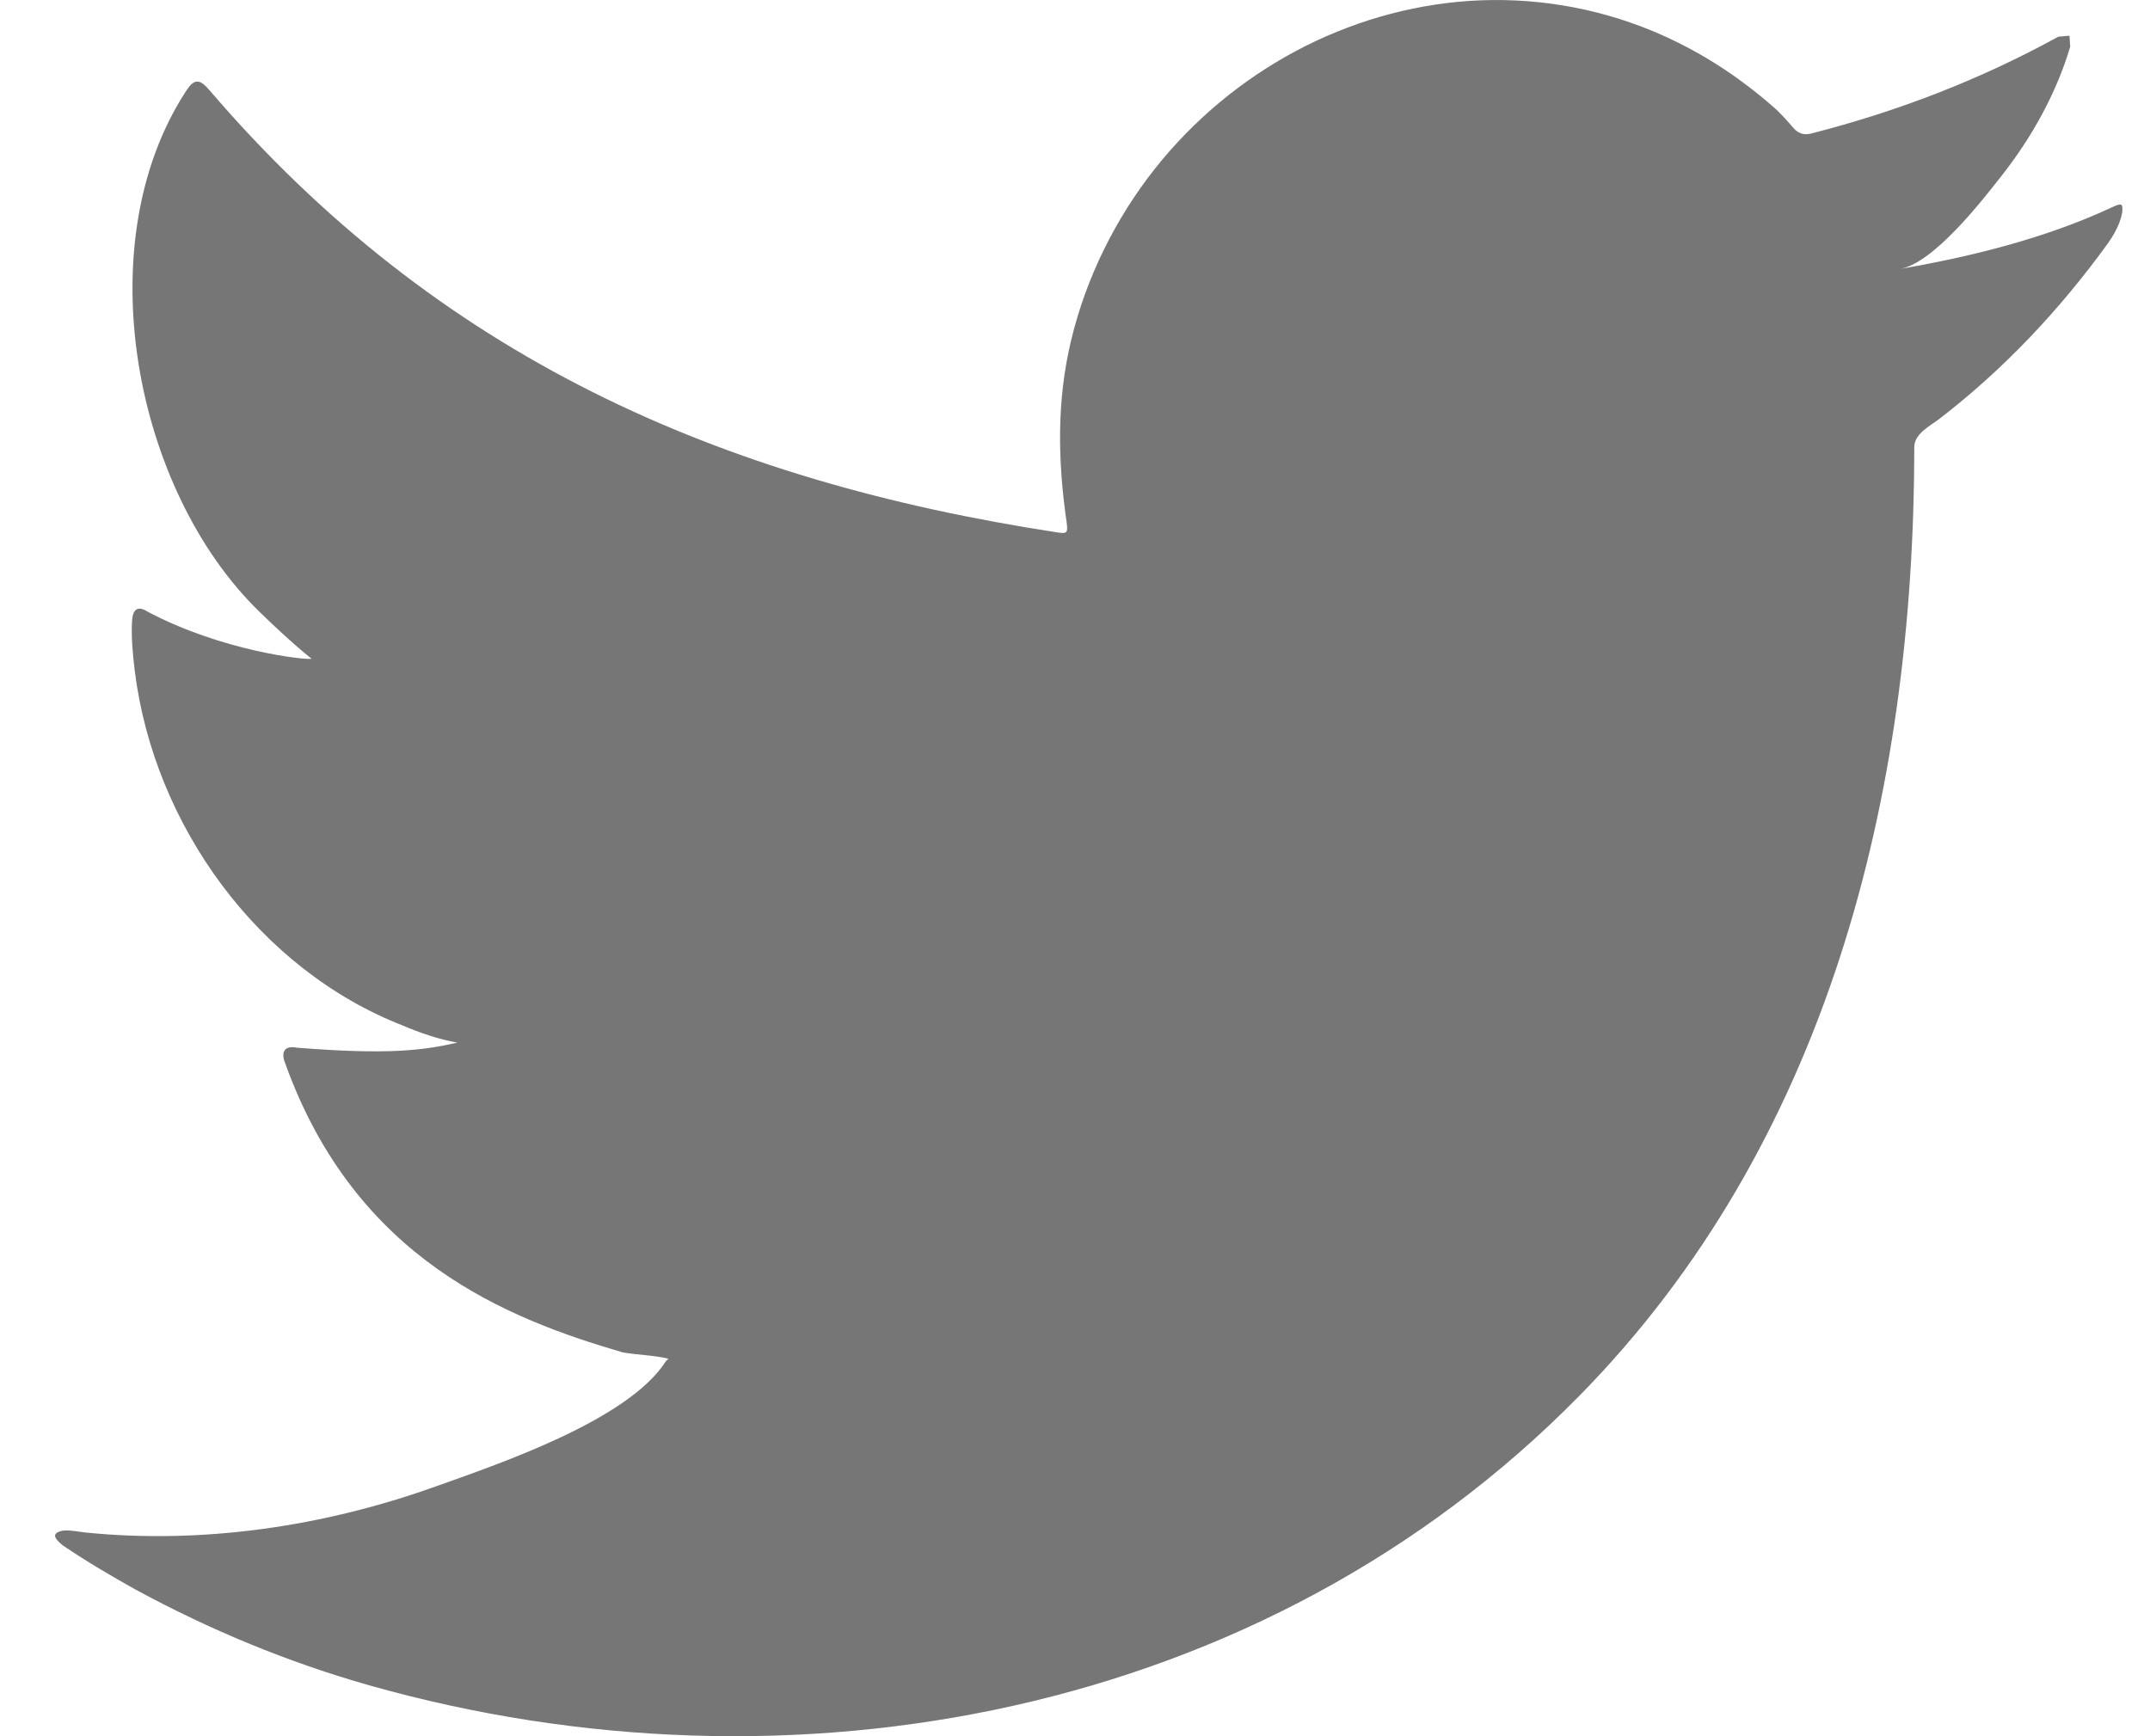 <svg width="26" height="21" viewBox="0 0 26 21" fill="none" xmlns="http://www.w3.org/2000/svg">
<path fill-rule="evenodd" clip-rule="evenodd" d="M25.519 2.517C24.728 2.884 23.83 3.106 22.977 3.253C23.382 3.183 23.966 2.432 24.204 2.128C24.568 1.665 24.864 1.137 25.035 0.566L25.026 0.432L24.891 0.444C23.939 0.967 22.952 1.346 21.903 1.615C21.817 1.637 21.752 1.615 21.697 1.558C21.61 1.458 21.528 1.363 21.436 1.285C20.995 0.901 20.522 0.6 19.989 0.377C19.289 0.085 18.524 -0.039 17.77 0.011C17.036 0.06 16.316 0.272 15.665 0.62C15.012 0.97 14.43 1.455 13.966 2.041C13.487 2.647 13.133 3.363 12.952 4.121C12.777 4.854 12.792 5.578 12.899 6.319C12.915 6.441 12.905 6.458 12.796 6.441C8.694 5.816 5.293 4.312 2.533 1.091C2.413 0.95 2.348 0.95 2.25 1.101C1.042 2.956 1.629 5.936 3.138 7.4C3.338 7.594 3.545 7.789 3.768 7.968C3.686 7.985 2.682 7.873 1.788 7.4C1.667 7.322 1.607 7.367 1.597 7.506C1.586 7.706 1.603 7.89 1.629 8.108C1.861 9.987 3.132 11.727 4.873 12.405C5.079 12.493 5.308 12.572 5.531 12.611C5.134 12.7 4.727 12.763 3.589 12.672C3.447 12.644 3.393 12.717 3.447 12.856C4.302 15.242 6.147 15.952 7.528 16.357C7.713 16.39 7.898 16.39 8.083 16.434L8.05 16.468C7.592 17.184 6.004 17.716 5.264 17.981C3.918 18.463 2.453 18.68 1.031 18.536C0.803 18.502 0.755 18.504 0.693 18.536C0.631 18.575 0.686 18.631 0.759 18.692C1.047 18.887 1.341 19.06 1.64 19.227C2.544 19.717 3.486 20.107 4.47 20.386C9.555 21.824 15.282 20.768 19.1 16.882C22.099 13.831 23.149 9.623 23.149 5.41C23.149 5.245 23.339 5.154 23.452 5.067C24.233 4.466 24.908 3.748 25.489 2.946C25.62 2.766 25.666 2.605 25.666 2.54V2.517C25.666 2.45 25.62 2.47 25.519 2.517Z" fill="#767676"/>
</svg>
